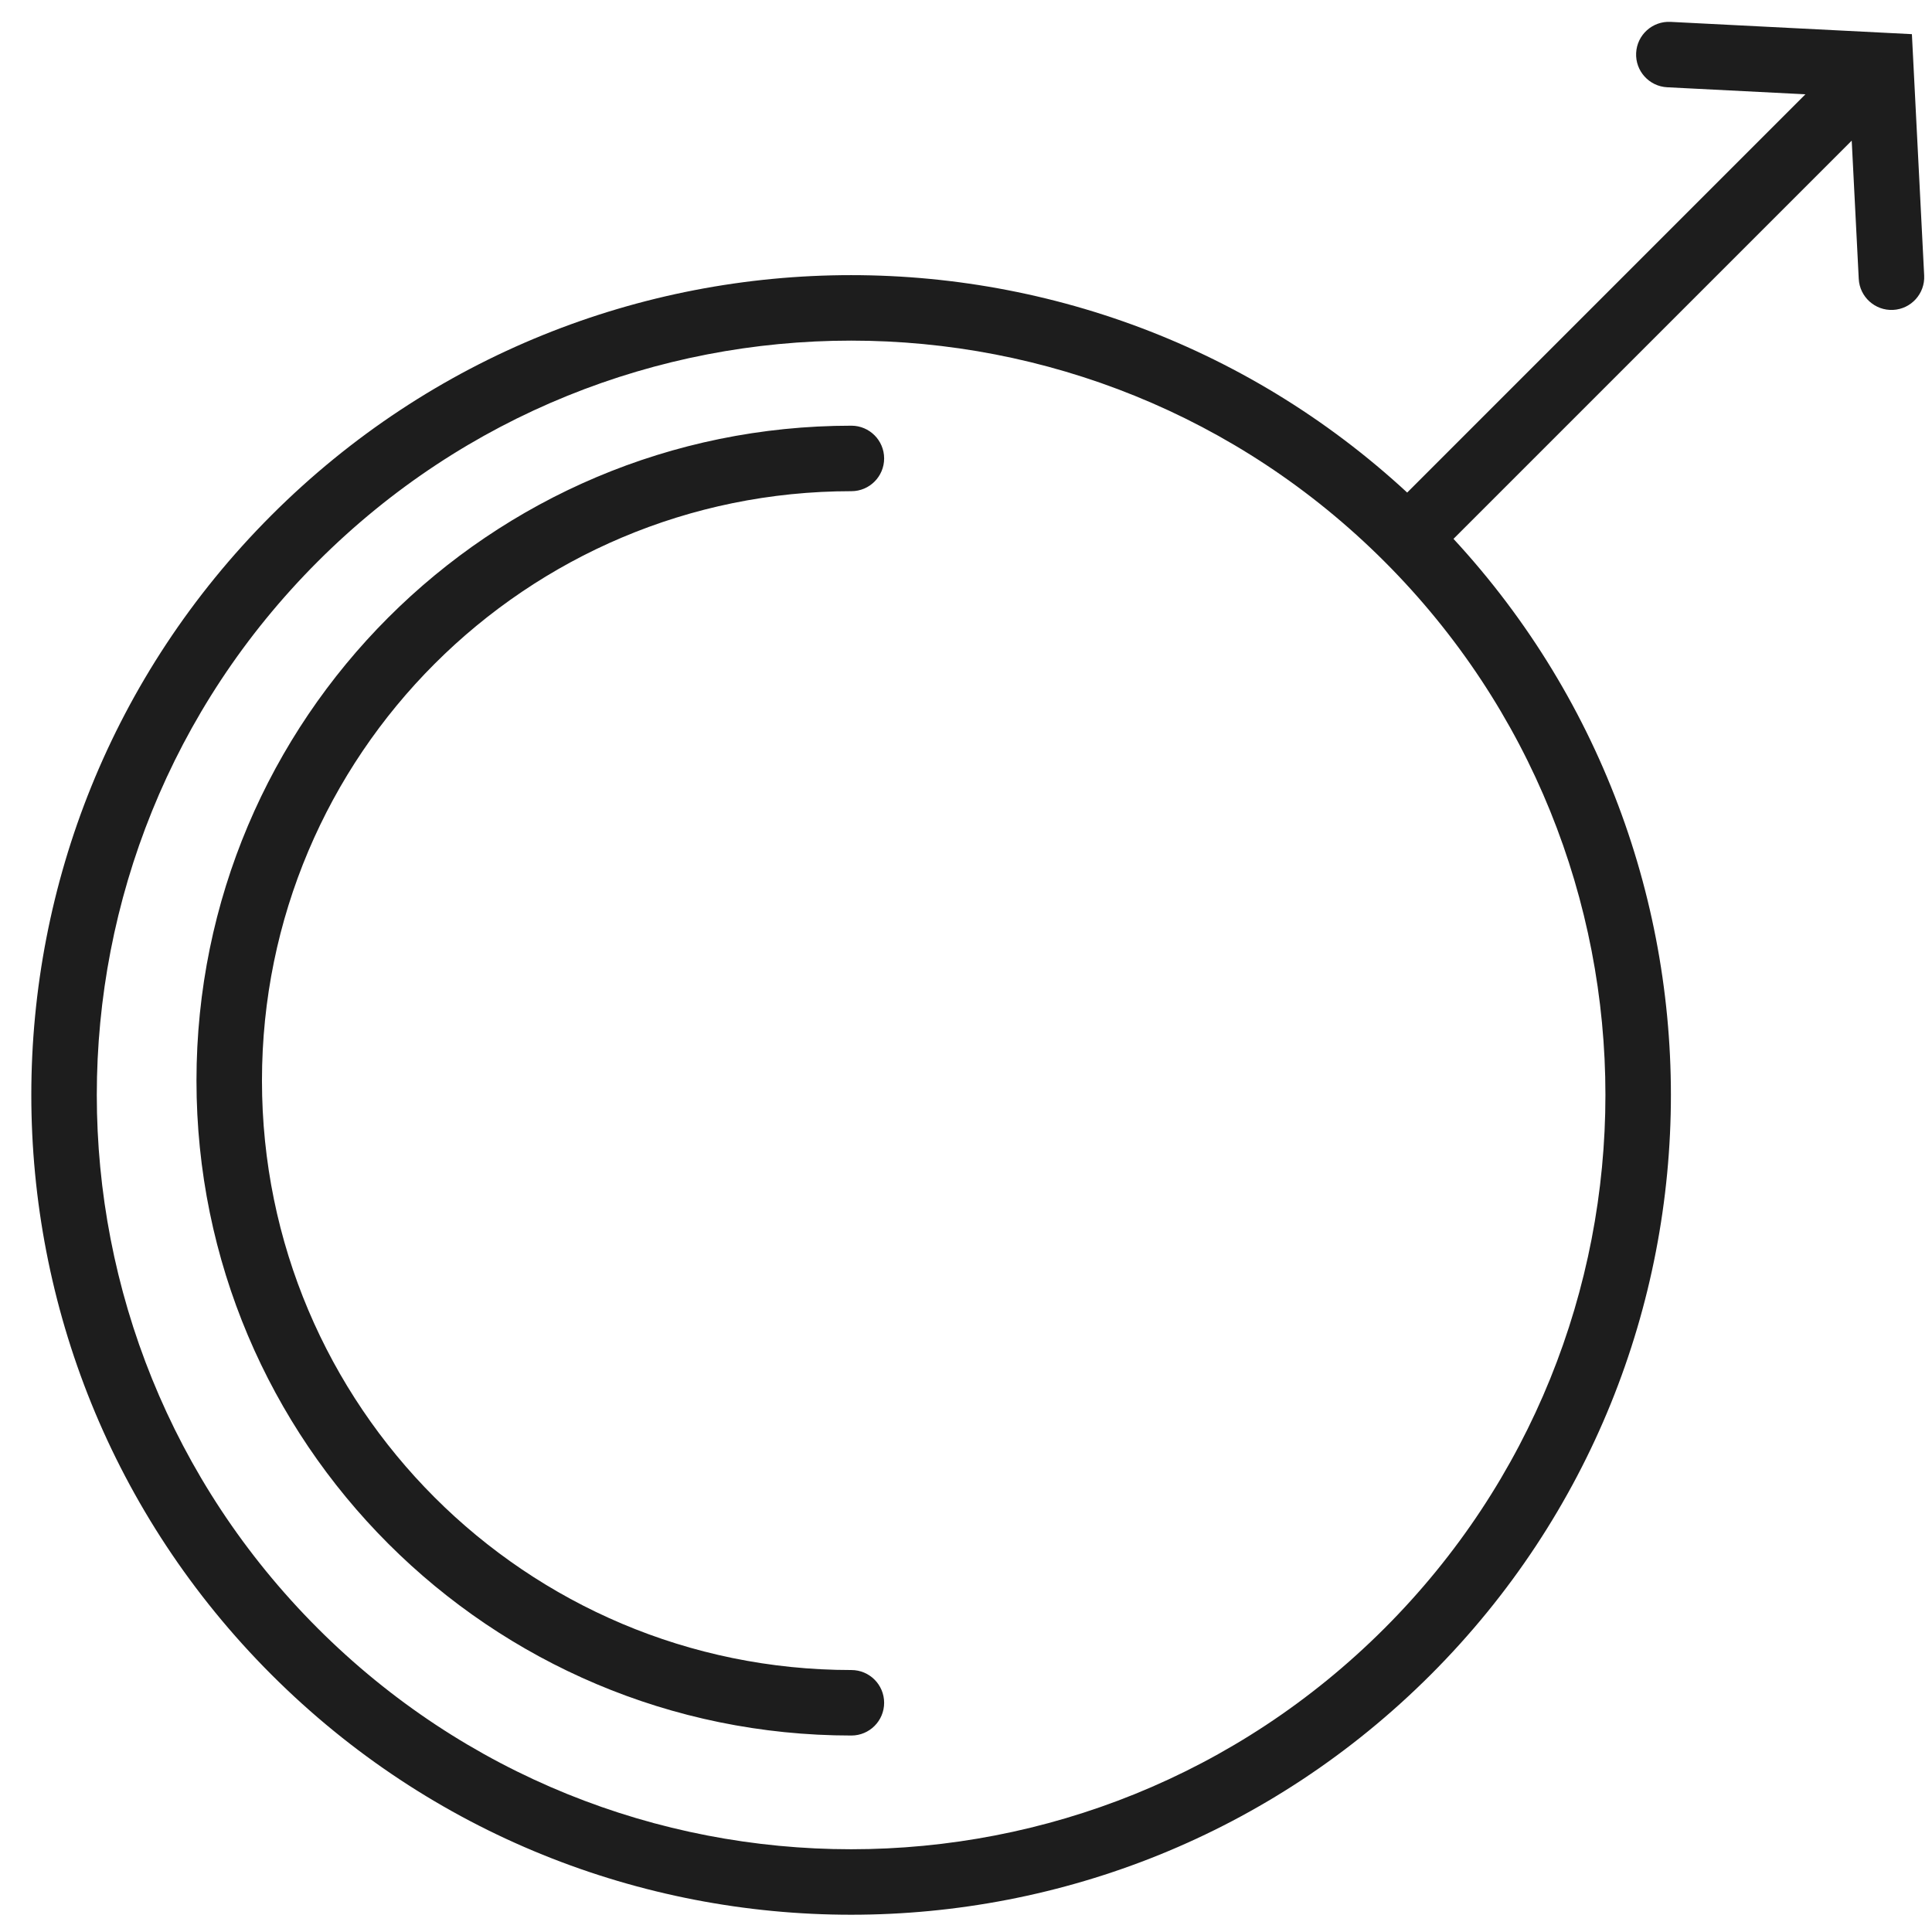 <svg width="59" height="59" viewBox="0 0 59 59" fill="none" xmlns="http://www.w3.org/2000/svg">
<path d="M57.433 1.996L58.432 1.945L58.386 1.043L57.484 0.997L57.433 1.996ZM56.763 8.516C56.791 9.067 57.261 9.492 57.813 9.464C58.364 9.436 58.789 8.966 58.761 8.414L56.763 8.516ZM51.015 0.668C50.463 0.64 49.993 1.064 49.965 1.616C49.937 2.167 50.362 2.637 50.913 2.665L51.015 0.668ZM26 53C26.552 53 27 52.552 27 52C27 51.448 26.552 51 26 51V53ZM26 15C26.552 15 27 14.552 27 14C27 13.448 26.552 13 26 13V15ZM42.28 49.726C33.284 58.722 18.699 58.722 9.703 49.726L8.289 51.14C18.066 60.917 33.917 60.917 43.694 51.14L42.28 49.726ZM9.703 49.726C0.707 40.73 0.707 26.145 9.703 17.149L8.289 15.735C-1.488 25.512 -1.488 41.363 8.289 51.14L9.703 49.726ZM9.703 17.149C18.699 8.153 33.284 8.153 42.28 17.149L43.694 15.735C33.917 5.958 18.066 5.958 8.289 15.735L9.703 17.149ZM42.28 17.149C51.276 26.145 51.276 40.73 42.28 49.726L43.694 51.14C53.471 41.363 53.471 25.512 43.694 15.735L42.28 17.149ZM43.694 17.149L58.14 2.703L56.726 1.288L42.28 15.735L43.694 17.149ZM56.434 2.046L56.763 8.516L58.761 8.414L58.432 1.945L56.434 2.046ZM57.484 0.997L51.015 0.668L50.913 2.665L57.382 2.994L57.484 0.997ZM26 51C16.059 51 8 42.941 8 33H6C6 44.046 14.954 53 26 53V51ZM8 33C8 23.059 16.059 15 26 15V13C14.954 13 6 21.954 6 33H8Z" fill="#1D1D1D"/>
</svg>
